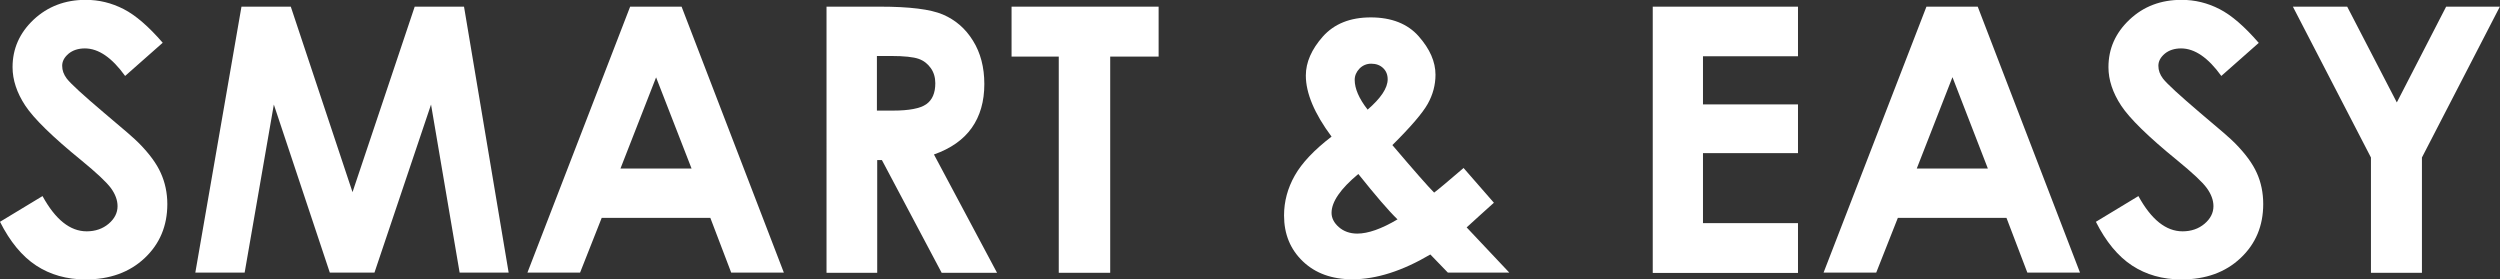 <?xml version="1.0" encoding="UTF-8"?><svg id="_イヤー_2" xmlns="http://www.w3.org/2000/svg" viewBox="0 0 165.24 18.47"><rect x="0" y="0" width="165.24" height="18.47" fill="#333333" stroke="none"/><defs><style>.cls-1{fill:#fff;}</style></defs><g id="_イヤー_161"><g><path class="cls-1" d="M10.75,2.83l-2.48,2.19c-.87-1.21-1.76-1.82-2.66-1.82-.44,0-.8,.12-1.08,.35-.28,.24-.42,.5-.42,.8s.1,.57,.3,.84c.27,.35,1.09,1.1,2.46,2.26,1.28,1.07,2.05,1.74,2.32,2.02,.68,.69,1.16,1.34,1.44,1.97,.28,.62,.43,1.31,.43,2.05,0,1.44-.5,2.63-1.5,3.57-1,.94-2.3,1.41-3.9,1.41-1.25,0-2.34-.31-3.27-.92-.93-.61-1.73-1.58-2.39-2.89l2.81-1.7c.85,1.55,1.82,2.33,2.92,2.33,.57,0,1.06-.17,1.45-.5,.39-.33,.59-.72,.59-1.16,0-.4-.15-.8-.44-1.2-.3-.4-.95-1.01-1.95-1.83-1.92-1.56-3.15-2.77-3.71-3.62-.56-.85-.84-1.7-.84-2.54,0-1.22,.46-2.26,1.39-3.14,.93-.87,2.08-1.31,3.44-1.31,.88,0,1.71,.2,2.51,.61s1.65,1.15,2.58,2.22Z"/><path class="cls-1" d="M15.96,.44h3.26l4.08,12.26L27.41,.44h3.26l2.95,17.58h-3.24l-1.89-11.11-3.74,11.11h-2.95l-3.7-11.11-1.93,11.11h-3.26L15.96,.44Z"/><path class="cls-1" d="M41.65,.44h3.4l6.76,17.58h-3.48l-1.38-3.62h-7.18l-1.43,3.62h-3.48L41.65,.44Zm1.72,4.66l-2.36,6.04h4.7l-2.35-6.04Z"/><path class="cls-1" d="M54.62,.44h3.55c1.94,0,3.33,.17,4.15,.52,.82,.35,1.49,.92,1.99,1.73,.5,.8,.75,1.76,.75,2.86,0,1.16-.28,2.12-.83,2.9-.55,.78-1.39,1.37-2.5,1.76l4.17,7.82h-3.66l-3.95-7.45h-.31v7.45h-3.35V.44Zm3.35,6.87h1.05c1.06,0,1.8-.14,2.2-.42,.4-.28,.6-.74,.6-1.39,0-.38-.1-.72-.3-1-.2-.28-.46-.49-.8-.61s-.95-.19-1.84-.19h-.92v3.61Z"/><path class="cls-1" d="M66.86,.44h9.72V3.74h-3.2v14.29h-3.4V3.74h-3.12V.44Z"/><path class="cls-1" d="M96.75,11.12l1.99,2.28-.91,.82-.89,.81,2.82,2.99h-4.06l-1.16-1.2c-1.85,1.09-3.57,1.64-5.15,1.64-1.35,0-2.44-.39-3.27-1.18-.83-.79-1.25-1.8-1.25-3.04,0-.93,.24-1.81,.71-2.64,.47-.83,1.28-1.69,2.43-2.57-1.13-1.52-1.7-2.87-1.7-4.04,0-.87,.38-1.73,1.12-2.57,.75-.84,1.8-1.27,3.17-1.27s2.44,.42,3.17,1.25c.74,.84,1.11,1.68,1.11,2.54,0,.67-.17,1.31-.51,1.92-.34,.61-1.12,1.52-2.34,2.73,1.43,1.68,2.35,2.73,2.76,3.14,.26-.19,.9-.73,1.95-1.63Zm-4.37,3.39c-.62-.6-1.48-1.61-2.6-3.01-1.18,.98-1.77,1.84-1.77,2.57,0,.34,.16,.66,.48,.94s.73,.43,1.22,.43c.71,0,1.6-.31,2.66-.94Zm-1.99-7.26c.88-.76,1.33-1.43,1.33-2.01,0-.3-.1-.55-.3-.74-.2-.19-.46-.29-.79-.29-.3,0-.56,.11-.77,.32-.21,.22-.32,.47-.32,.75,0,.57,.28,1.23,.85,1.96Z"/><path class="cls-1" d="M109.24,.44h9.6V3.72h-6.28v3.18h6.28v3.22h-6.28v4.63h6.28v3.29h-9.6V.44Z"/><path class="cls-1" d="M127.33,.44h3.39l6.76,17.58h-3.48l-1.38-3.62h-7.18l-1.43,3.62h-3.48L127.33,.44Zm1.72,4.66l-2.36,6.04h4.7l-2.34-6.04Z"/><path class="cls-1" d="M149.3,2.83l-2.48,2.19c-.87-1.21-1.76-1.82-2.66-1.82-.44,0-.8,.12-1.08,.35-.28,.24-.42,.5-.42,.8s.1,.57,.3,.84c.27,.35,1.09,1.1,2.45,2.26,1.28,1.07,2.05,1.74,2.32,2.02,.68,.69,1.16,1.34,1.44,1.97,.28,.62,.42,1.31,.42,2.05,0,1.44-.5,2.63-1.5,3.57-1,.94-2.3,1.41-3.9,1.41-1.25,0-2.34-.31-3.27-.92-.93-.61-1.73-1.58-2.39-2.89l2.81-1.7c.85,1.55,1.82,2.33,2.92,2.33,.57,0,1.06-.17,1.45-.5,.39-.33,.59-.72,.59-1.16,0-.4-.15-.8-.44-1.2-.29-.4-.95-1.01-1.95-1.83-1.92-1.56-3.15-2.77-3.71-3.62s-.84-1.7-.84-2.54c0-1.22,.46-2.26,1.39-3.14s2.08-1.31,3.44-1.31c.88,0,1.71,.2,2.51,.61s1.65,1.15,2.58,2.22Z"/><path class="cls-1" d="M151.55,.44h3.59l3.28,6.33,3.26-6.33h3.55l-5.15,9.97v7.62h-3.37v-7.62L151.55,.44Z"/></g></g></svg>